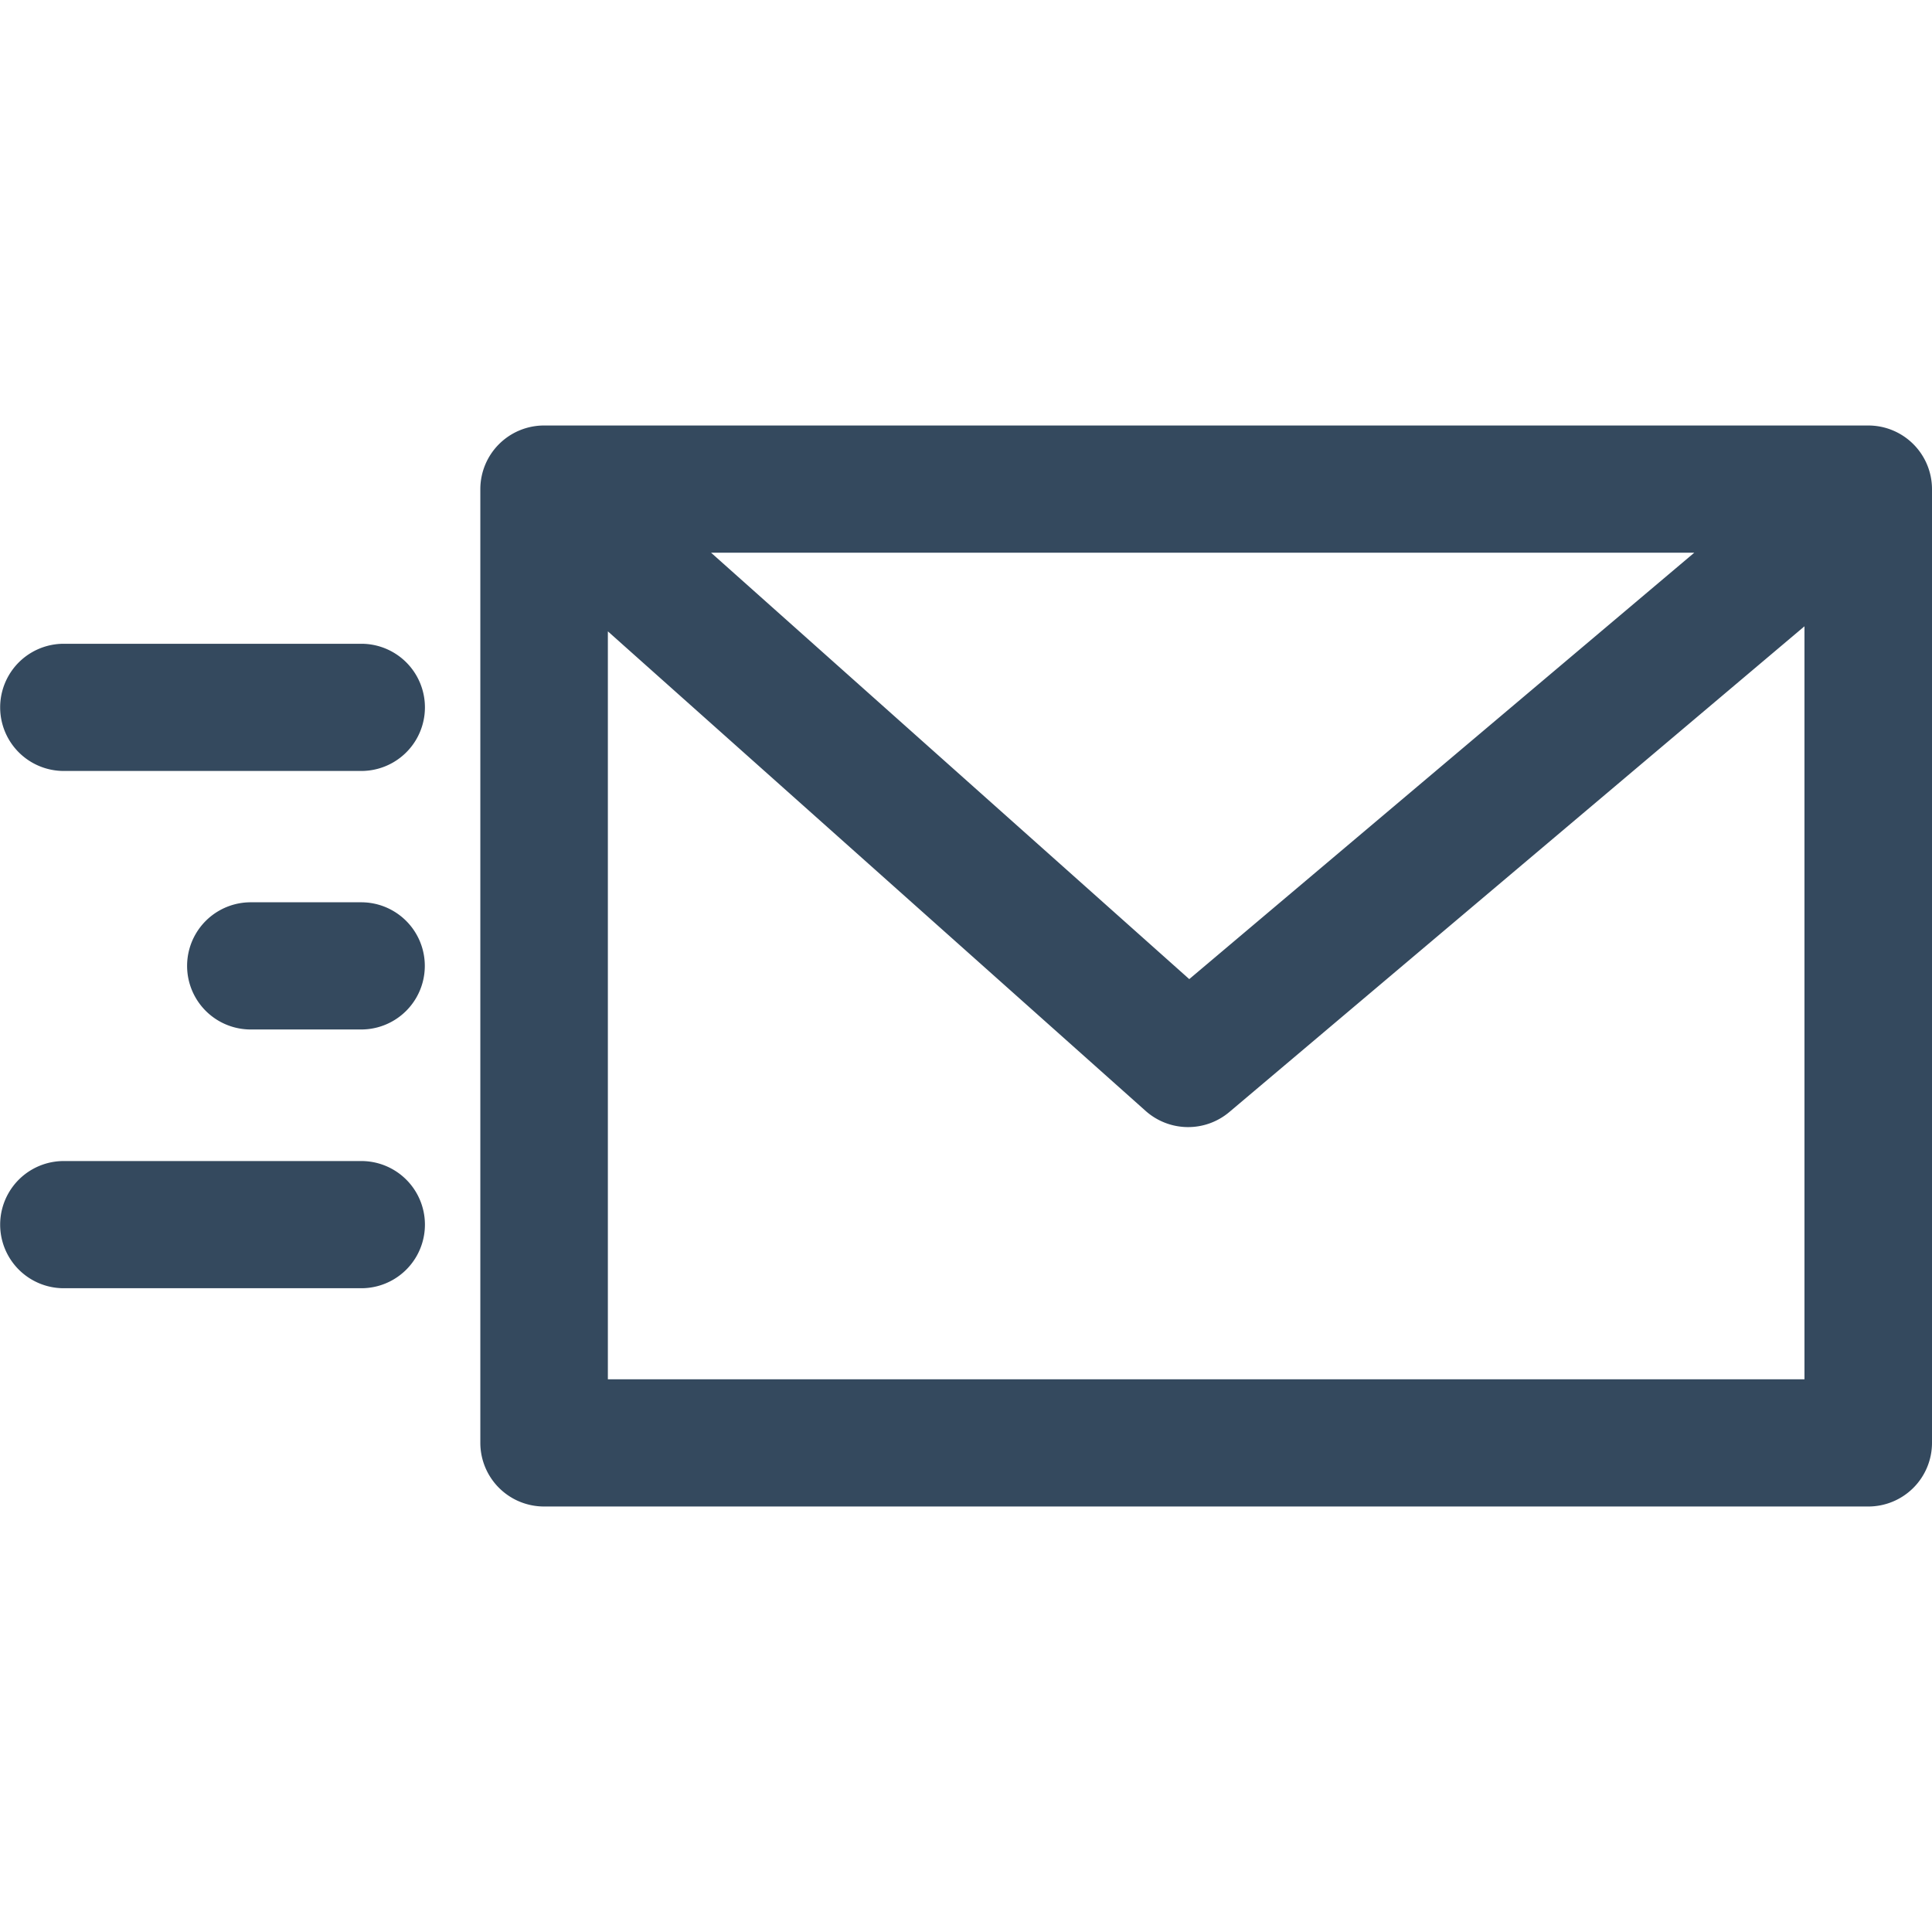 <svg xmlns="http://www.w3.org/2000/svg" width="84" height="84" viewBox="0 0 84 84">
  <defs>
    <style>
      .cls-1 {
        fill: #34495e;
        fill-rule: evenodd;
      }
    </style>
  </defs>
  <path id="Forma_1" data-name="Forma 1" class="cls-1" d="M986.227,2825h-57.57a2.77,2.77,0,0,0-2.773,2.76v41.48a2.77,2.77,0,0,0,2.773,2.76h57.571a2.768,2.768,0,0,0,2.772-2.76v-41.48A2.769,2.769,0,0,0,986.227,2825Zm-7.562,5.53-21.958,18.54-20.792-18.54h42.75Zm4.79,35.94H931.429v-32.52l23.38,20.85a2.778,2.778,0,0,0,3.639.05l25.007-21.12v32.74h0Zm-62.745-20.74H915.9a2.765,2.765,0,1,0,0,5.53h4.8A2.765,2.765,0,1,0,920.71,2845.73Zm0,11.25H907.772a2.765,2.765,0,1,0,0,5.53H920.71A2.765,2.765,0,1,0,920.71,2856.98Zm0-22.49H907.772a2.765,2.765,0,1,0,0,5.53H920.71A2.765,2.765,0,1,0,920.71,2834.49Z" transform="translate(-905 -2806.5)"/>
</svg>
